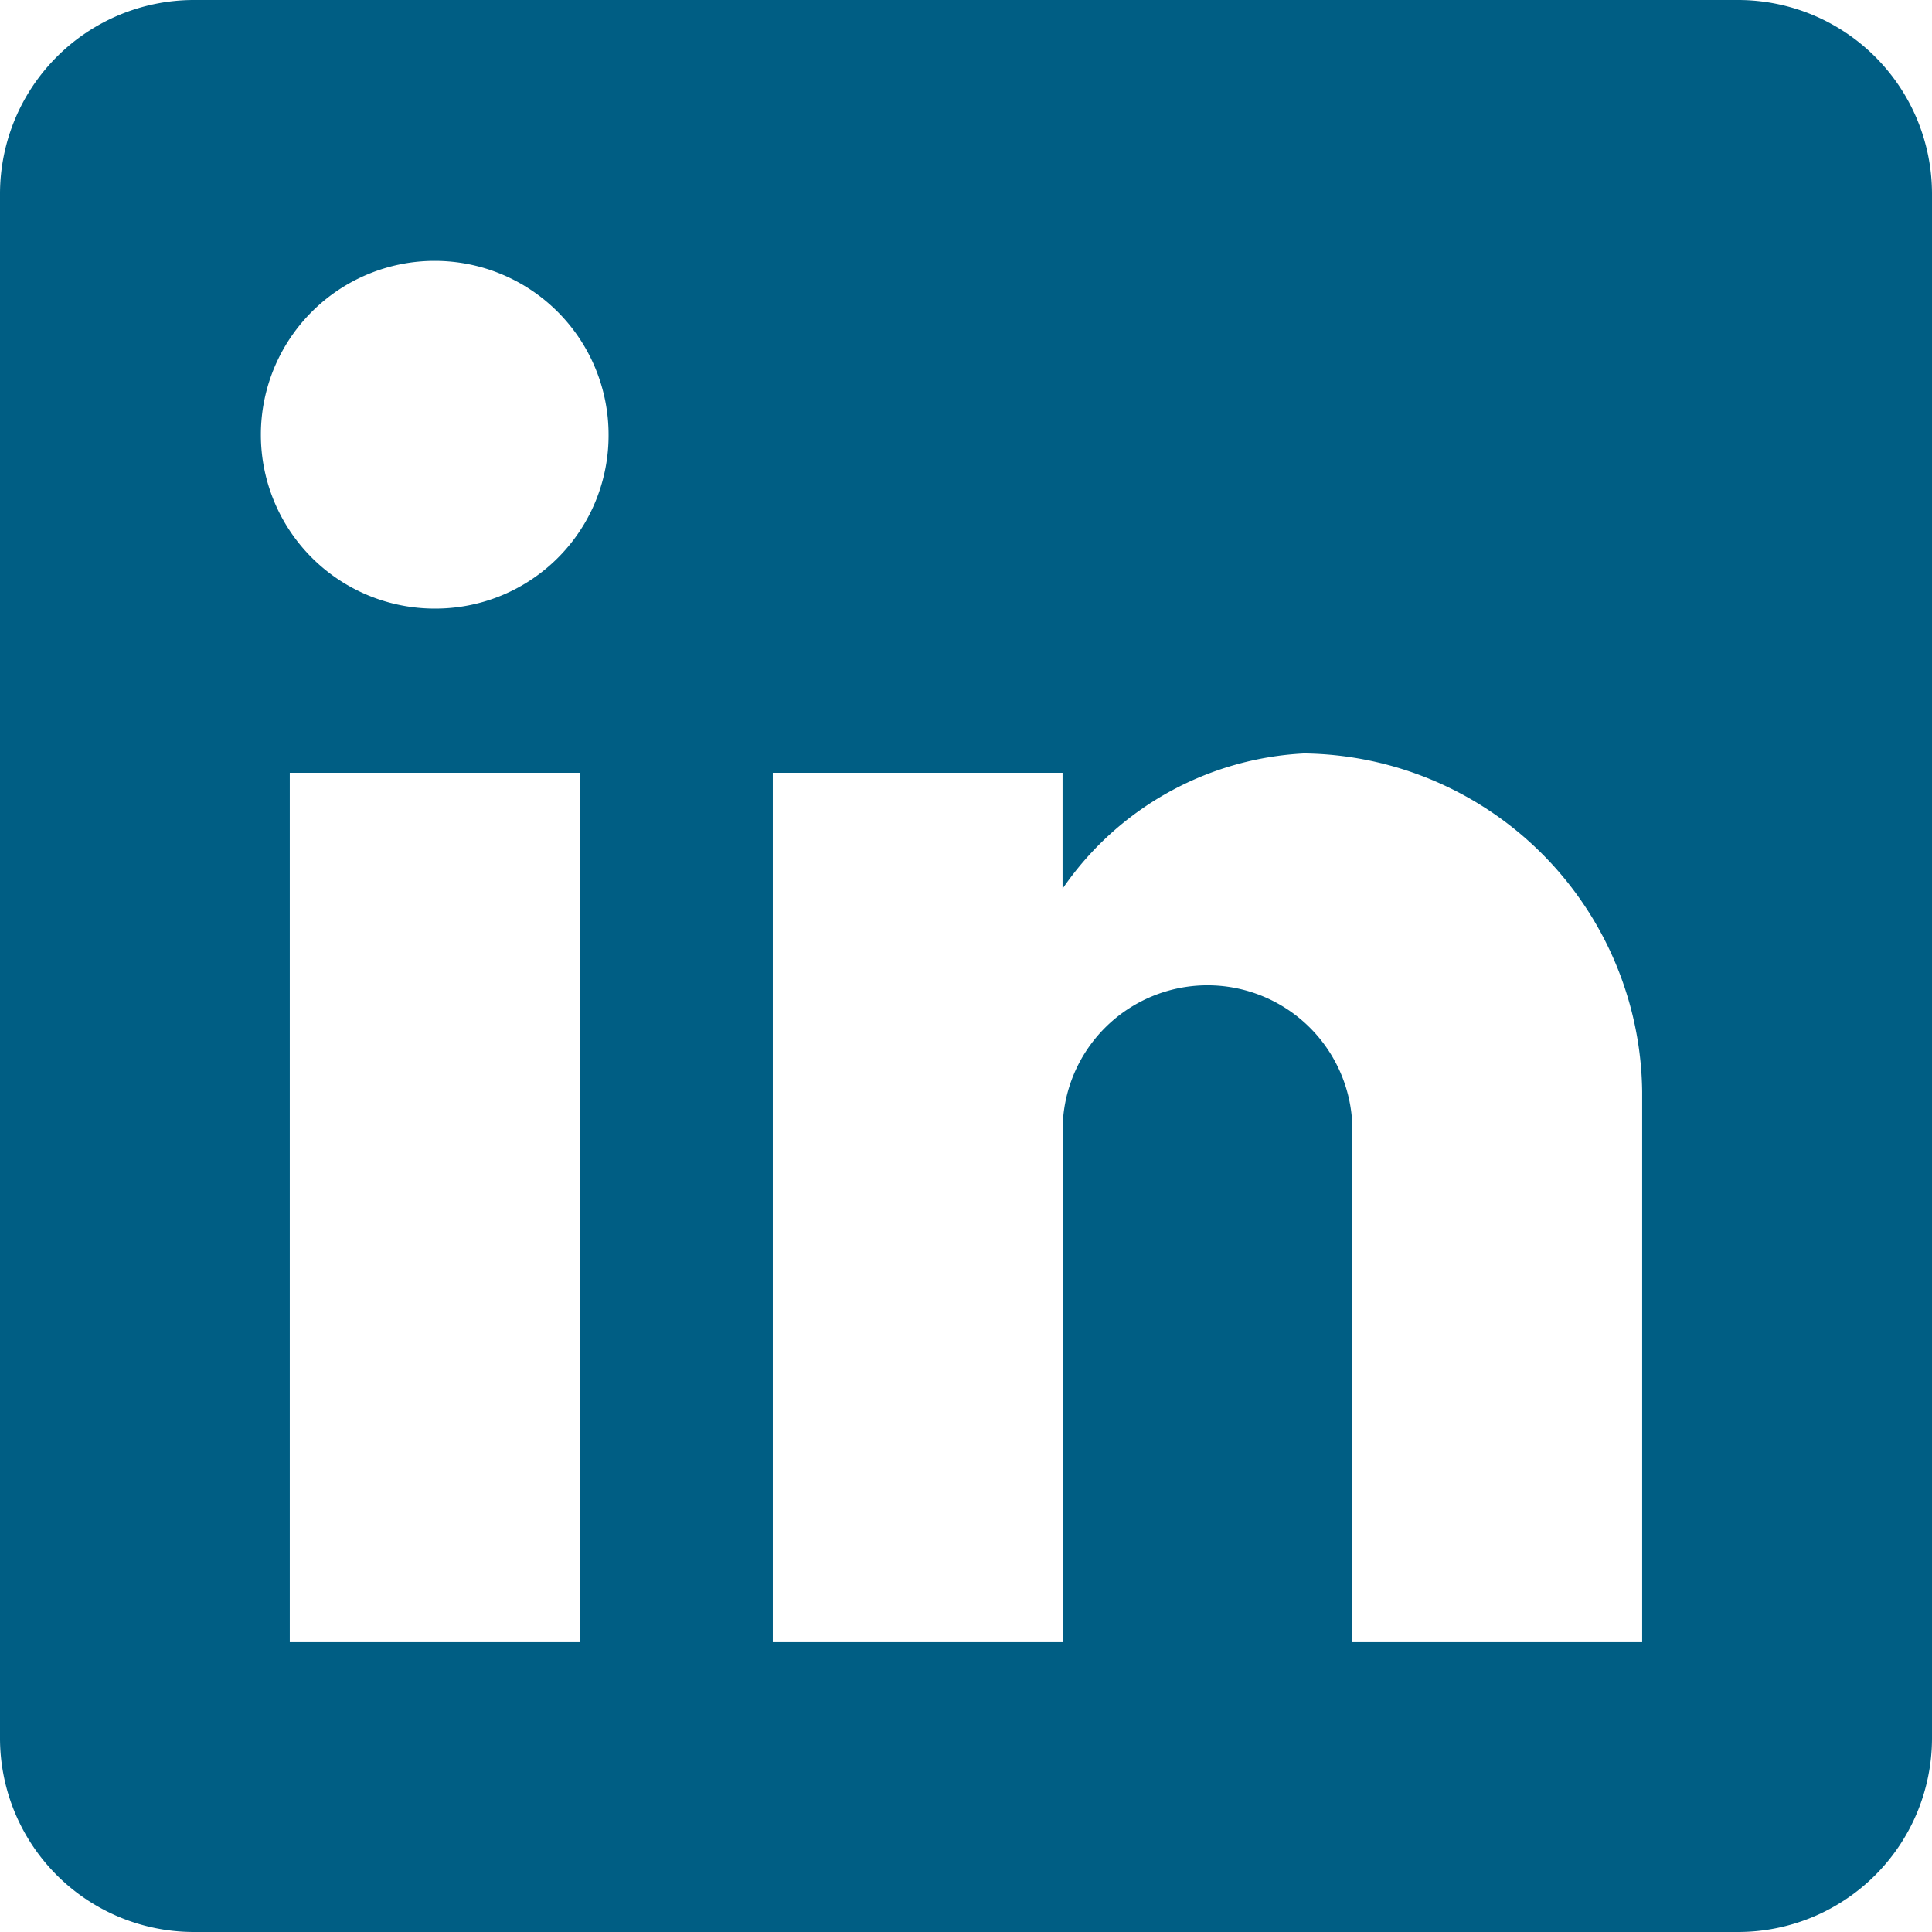 <svg xmlns="http://www.w3.org/2000/svg" width="29.883" height="29.883" viewBox="0 0 29.883 29.883">
  <path id="Path_215" data-name="Path 215" d="M26.895,0H2.988A3,3,0,0,0,0,2.988V26.895a3,3,0,0,0,2.988,2.988H26.895a3,3,0,0,0,2.988-2.988V2.988A3,3,0,0,0,26.895,0ZM8.965,25.4H4.482V11.953H8.965ZM6.724,9.413A2.689,2.689,0,1,1,9.413,6.724,2.678,2.678,0,0,1,6.724,9.413ZM25.4,25.4H20.918V17.481a2.241,2.241,0,1,0-4.482,0V25.4H11.953V11.953h4.482v1.793a4.826,4.826,0,0,1,3.735-2.092,5.294,5.294,0,0,1,5.23,5.23Z" fill="#005e84"/>
</svg>
